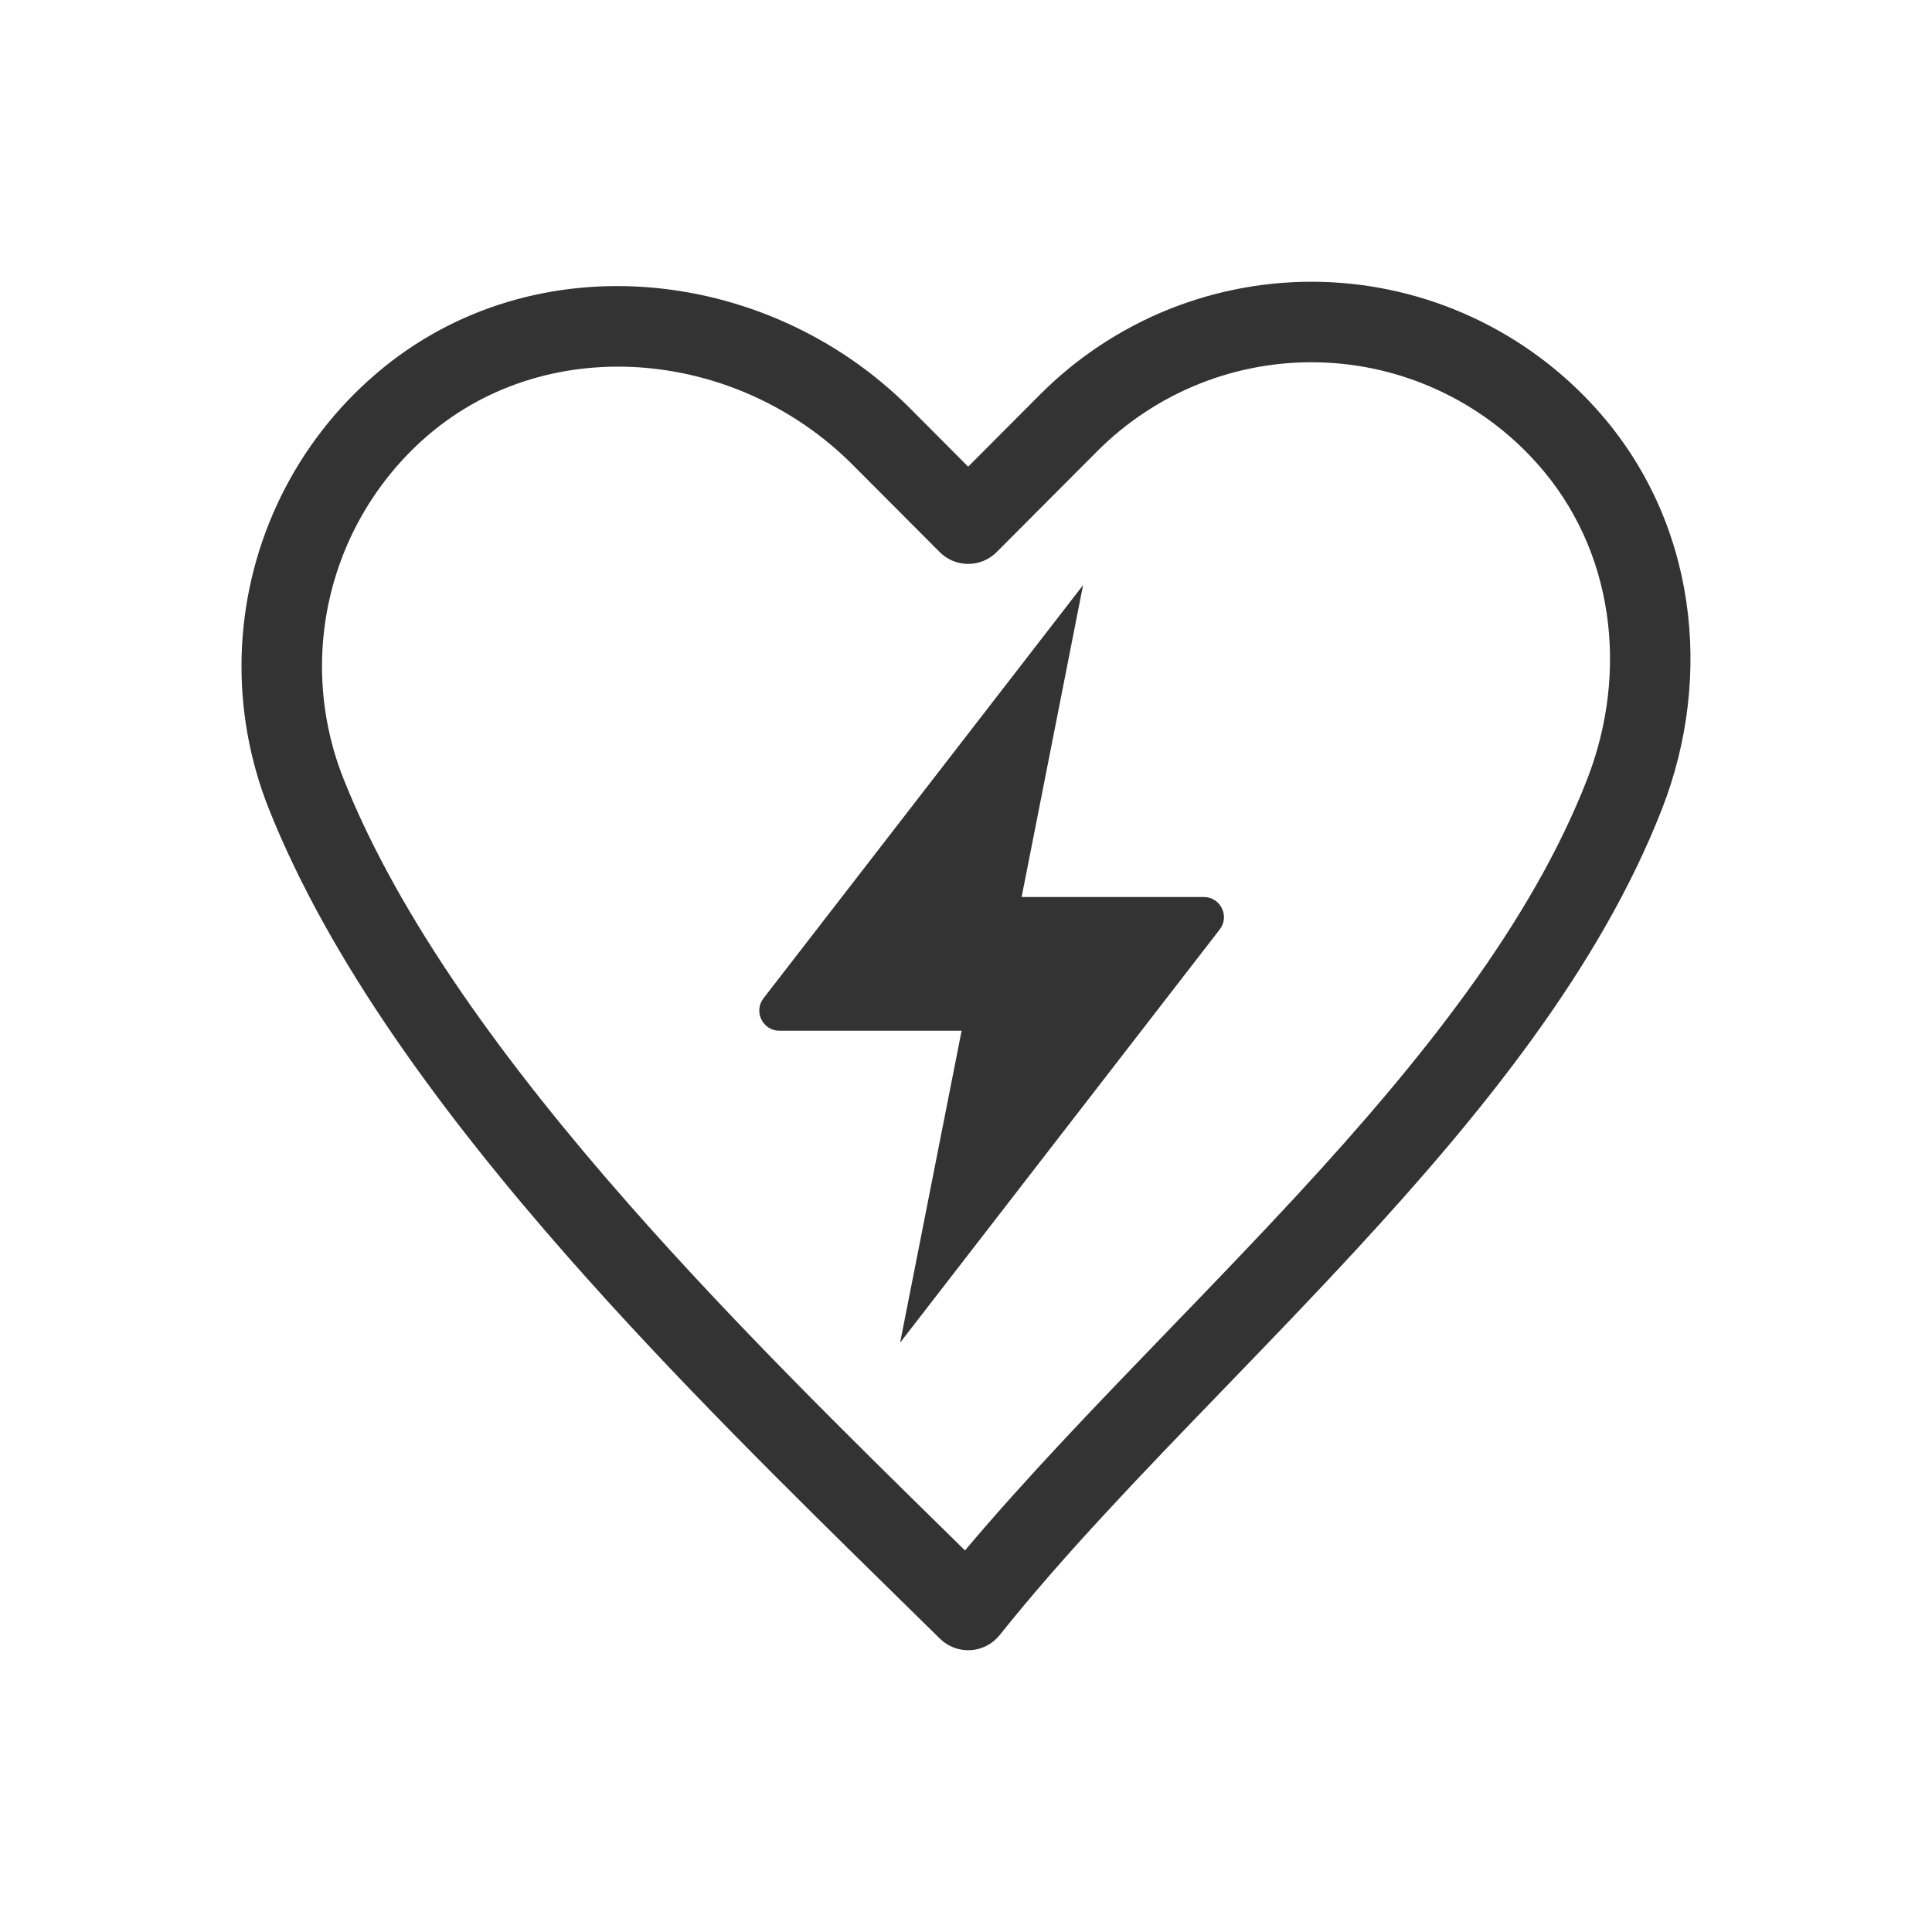 <svg width="48" height="48" viewBox="0 0 48 48" fill="none" xmlns="http://www.w3.org/2000/svg">
<path fill-rule="evenodd" clip-rule="evenodd" d="M29.053 7.679C30.256 7.199 31.543 6.969 32.837 7.003C34.132 7.038 35.405 7.337 36.58 7.882C37.755 8.427 38.806 9.206 39.671 10.171C42.165 12.95 42.568 16.815 41.298 20.082C39.757 24.045 36.81 27.674 33.709 31.033C32.613 32.221 31.505 33.369 30.422 34.49C28.387 36.597 26.442 38.611 24.836 40.624C24.659 40.845 24.396 40.981 24.113 40.998C23.831 41.015 23.554 40.911 23.352 40.712C22.978 40.343 22.589 39.962 22.19 39.571C19.705 37.132 16.796 34.278 14.125 31.244C11.033 27.73 8.19 23.897 6.677 20.089C6.198 18.883 5.969 17.593 6.003 16.296C6.038 14.999 6.336 13.723 6.879 12.545C7.422 11.367 8.198 10.313 9.161 9.446C13.04 5.942 19.017 6.541 22.606 10.141L24.054 11.594L25.843 9.799C26.759 8.881 27.851 8.16 29.053 7.679ZM32.784 9.003C31.762 8.975 30.745 9.157 29.796 9.536C28.846 9.916 27.983 10.486 27.26 11.211L24.762 13.716C24.575 13.905 24.32 14.01 24.054 14.01C23.788 14.01 23.534 13.905 23.346 13.716L21.19 11.553C18.249 8.604 13.484 8.236 10.501 10.931L10.499 10.931C9.739 11.617 9.125 12.451 8.695 13.382C8.266 14.314 8.03 15.323 8.003 16.35C7.975 17.376 8.156 18.397 8.535 19.35C9.92 22.834 12.58 26.46 15.627 29.922C18.245 32.897 21.096 35.695 23.584 38.136C23.715 38.265 23.846 38.393 23.975 38.52C25.498 36.71 27.282 34.862 29.078 33.001C30.145 31.896 31.216 30.786 32.24 29.677C35.317 26.342 38.038 22.947 39.434 19.357C40.47 16.692 40.105 13.648 38.182 11.507L38.181 11.506C37.498 10.742 36.667 10.127 35.739 9.697C34.811 9.266 33.805 9.03 32.784 9.003Z" fill="#333333"/>
<path fill-rule="evenodd" clip-rule="evenodd" d="M26.909 14.536L18.969 24.802C18.715 25.13 18.949 25.608 19.364 25.608H23.891L22.363 33.358L30.304 23.092C30.558 22.763 30.324 22.286 29.908 22.286H25.382L26.909 14.536Z" fill="#333333"/>
</svg>
